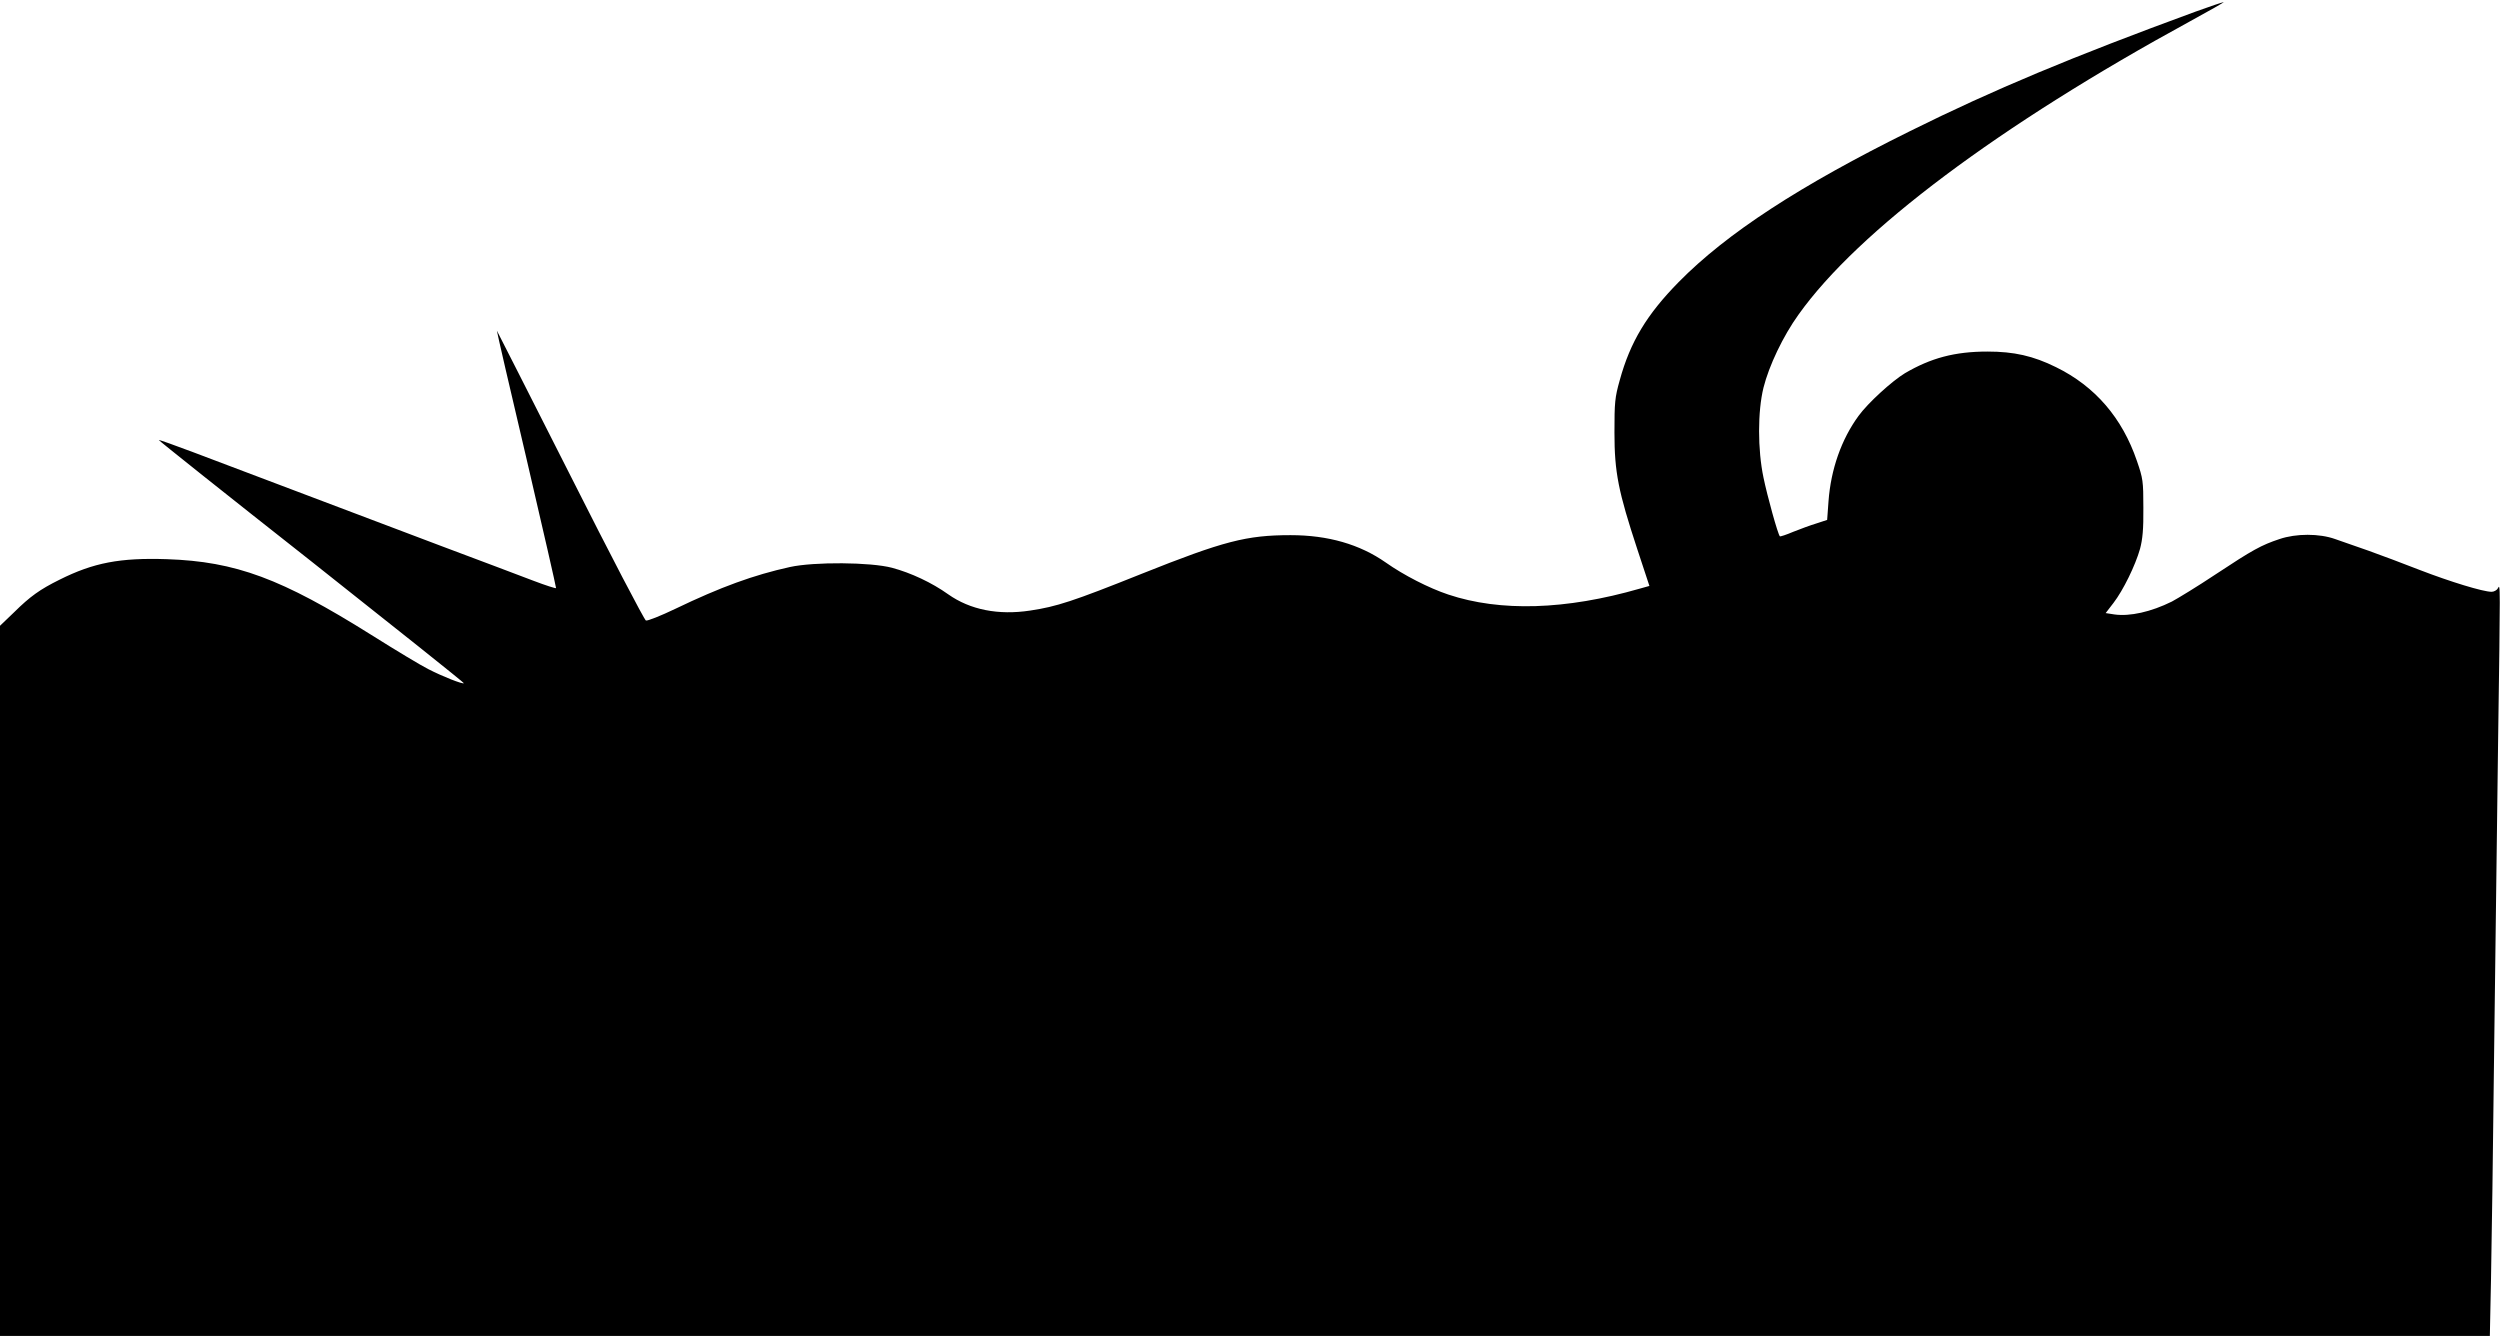 <?xml version="1.0" standalone="no"?>
<!DOCTYPE svg PUBLIC "-//W3C//DTD SVG 20010904//EN"
 "http://www.w3.org/TR/2001/REC-SVG-20010904/DTD/svg10.dtd">
<svg version="1.0" xmlns="http://www.w3.org/2000/svg"
 width="1280pt" height="684pt" viewBox="0 0 1280 684"
 preserveAspectRatio="xMidYMid meet">
<g transform="translate(0,684) scale(0.1,-0.1)"
fill="#000000" stroke="none">
<path d="M11240 6780 c-630 -231 -1033 -399 -1460 -611 -564 -279 -939 -523
-1185 -773 -163 -166 -248 -306 -302 -503 -25 -89 -27 -113 -27 -268 0 -204
20 -302 117 -597 l62 -188 -50 -14 c-378 -109 -714 -119 -980 -30 -99 33 -228
99 -320 164 -133 93 -295 140 -487 140 -226 0 -342 -30 -763 -198 -352 -141
-436 -168 -570 -188 -164 -25 -308 4 -420 83 -84 60 -191 110 -288 136 -110
29 -398 31 -522 4 -186 -41 -354 -102 -587 -214 -75 -36 -143 -63 -151 -60 -8
3 -183 338 -388 745 -206 407 -375 740 -375 739 -1 -1 67 -297 152 -657 84
-360 152 -658 151 -661 -1 -3 -54 14 -117 38 -63 24 -277 105 -475 179 -631
239 -1085 410 -1264 478 -96 36 -176 65 -178 63 -1 -2 350 -282 782 -622 431
-341 782 -621 780 -623 -6 -6 -108 34 -182 72 -38 19 -169 98 -293 176 -459
288 -693 375 -1045 387 -241 8 -376 -18 -550 -105 -101 -50 -151 -86 -232
-166 l-73 -70 0 -1818 0 -1818 6374 0 6374 0 6 293 c3 160 11 686 16 1167 6
481 15 1186 20 1565 12 853 12 825 -1 803 -5 -10 -20 -18 -32 -18 -44 0 -213
52 -366 111 -86 34 -205 78 -266 100 -60 21 -137 48 -169 59 -81 29 -200 29
-285 0 -93 -31 -137 -55 -326 -180 -93 -62 -195 -124 -225 -140 -107 -53 -215
-77 -294 -66 l-45 7 40 52 c50 65 112 192 136 277 13 49 18 100 17 210 0 137
-2 150 -33 240 -75 220 -214 382 -414 480 -117 58 -216 80 -351 80 -168 0
-290 -33 -423 -111 -66 -40 -189 -152 -237 -218 -88 -120 -142 -274 -154 -437
l-7 -96 -55 -18 c-30 -9 -84 -29 -119 -43 -35 -15 -66 -25 -68 -23 -10 9 -65
208 -84 301 -30 143 -30 338 0 460 28 112 100 264 180 375 305 428 1025 967
2006 1502 99 54 176 98 170 97 -5 0 -71 -22 -145 -49z"/>
</g>
</svg>